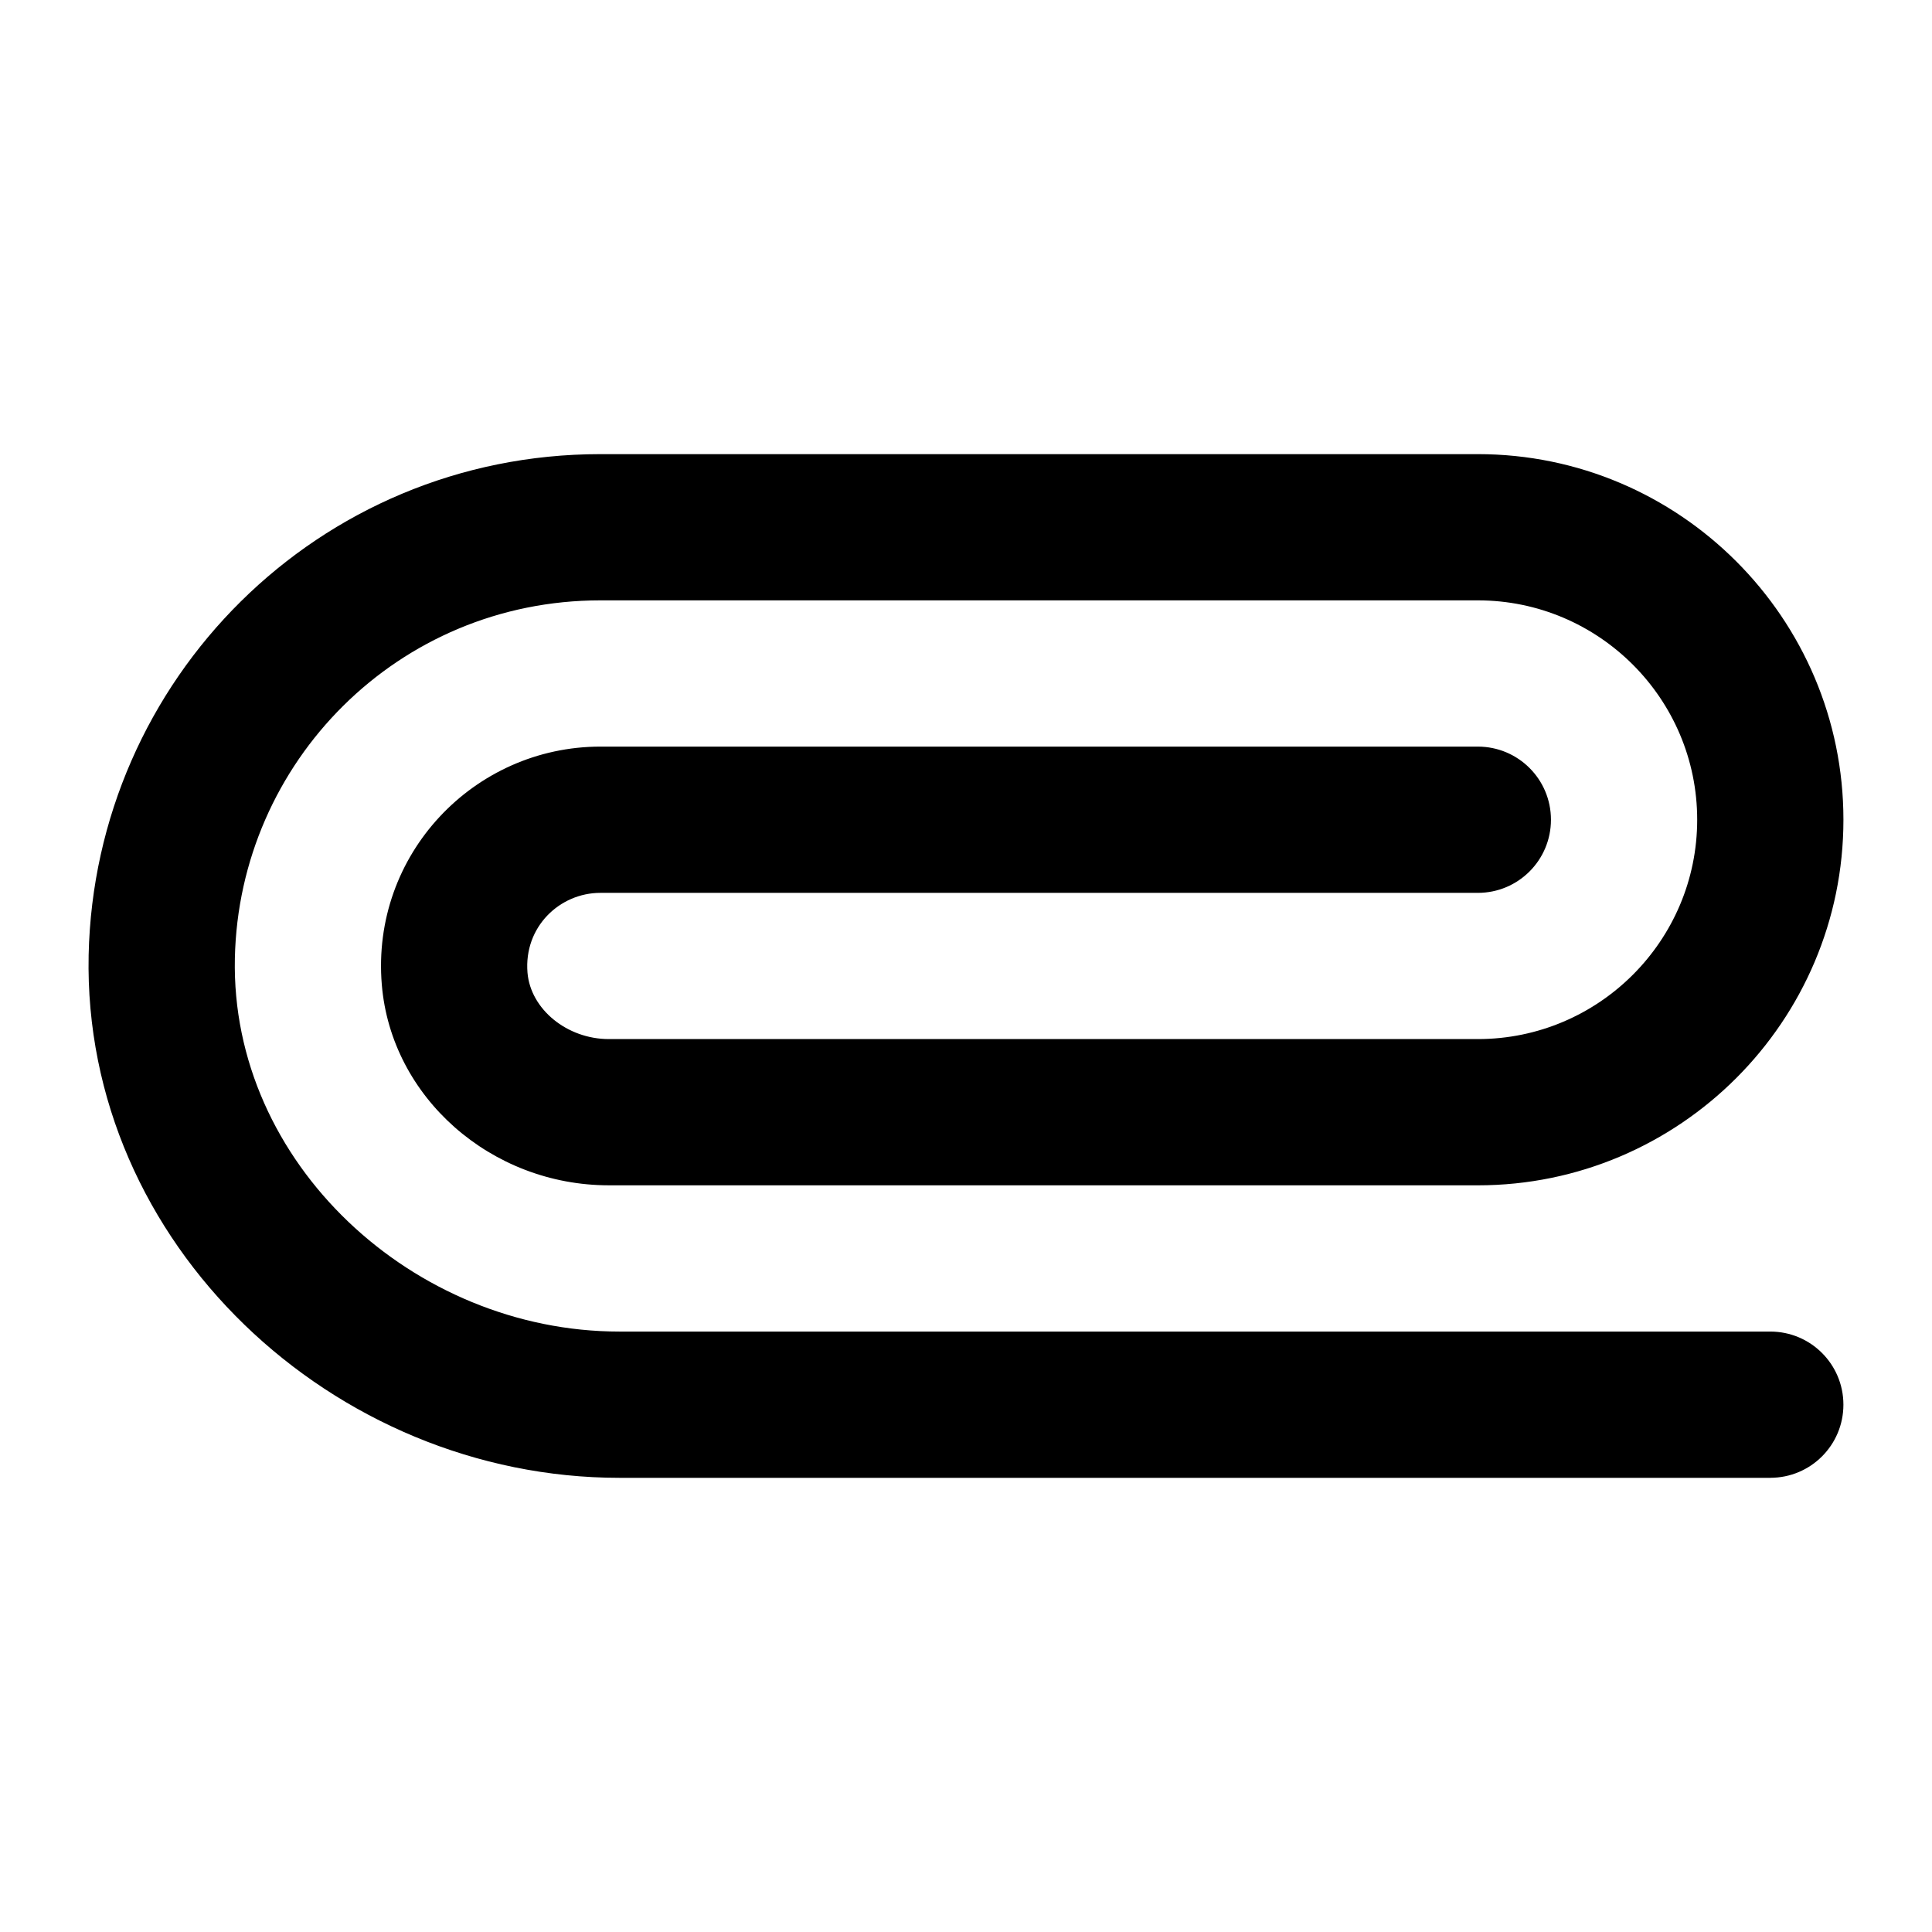 <?xml version="1.0" encoding="UTF-8"?>
<!-- Uploaded to: ICON Repo, www.iconrepo.com, Generator: ICON Repo Mixer Tools -->
<svg fill="#000000" width="800px" height="800px" version="1.1" viewBox="144 144 512 512" xmlns="http://www.w3.org/2000/svg">
 <path d="m613.15 535.64h-304.98c-75.871 0-142.28-62.016-140.68-138.54 1.582-72.871 60.738-132.75 135.62-132.75h232.53c53.418 0 96.887 43.465 96.887 96.887 0 53.418-43.469 96.887-96.887 96.887l-230.28-0.004c-31.262 0-57.699-23.352-60.176-53.156-2.894-34.555 24.453-63.105 57.926-63.105h232.53c10.711 0 19.379 8.664 19.379 19.379 0 10.711-8.668 19.379-19.379 19.379h-232.53c-10.785 0-20.312 9.008-19.32 21.137 0.812 9.703 10.484 17.613 21.57 17.613h230.28c32.055 0 58.133-26.074 58.133-58.133 0-32.055-26.074-58.133-58.133-58.133h-232.53c-53.637 0-95.766 42.875-96.867 94.824-1.164 54.312 47.328 98.953 101.92 98.953h304.98c10.711 0 19.379 8.664 19.379 19.379 0 10.707-8.668 19.375-19.379 19.375z"/>
</svg>